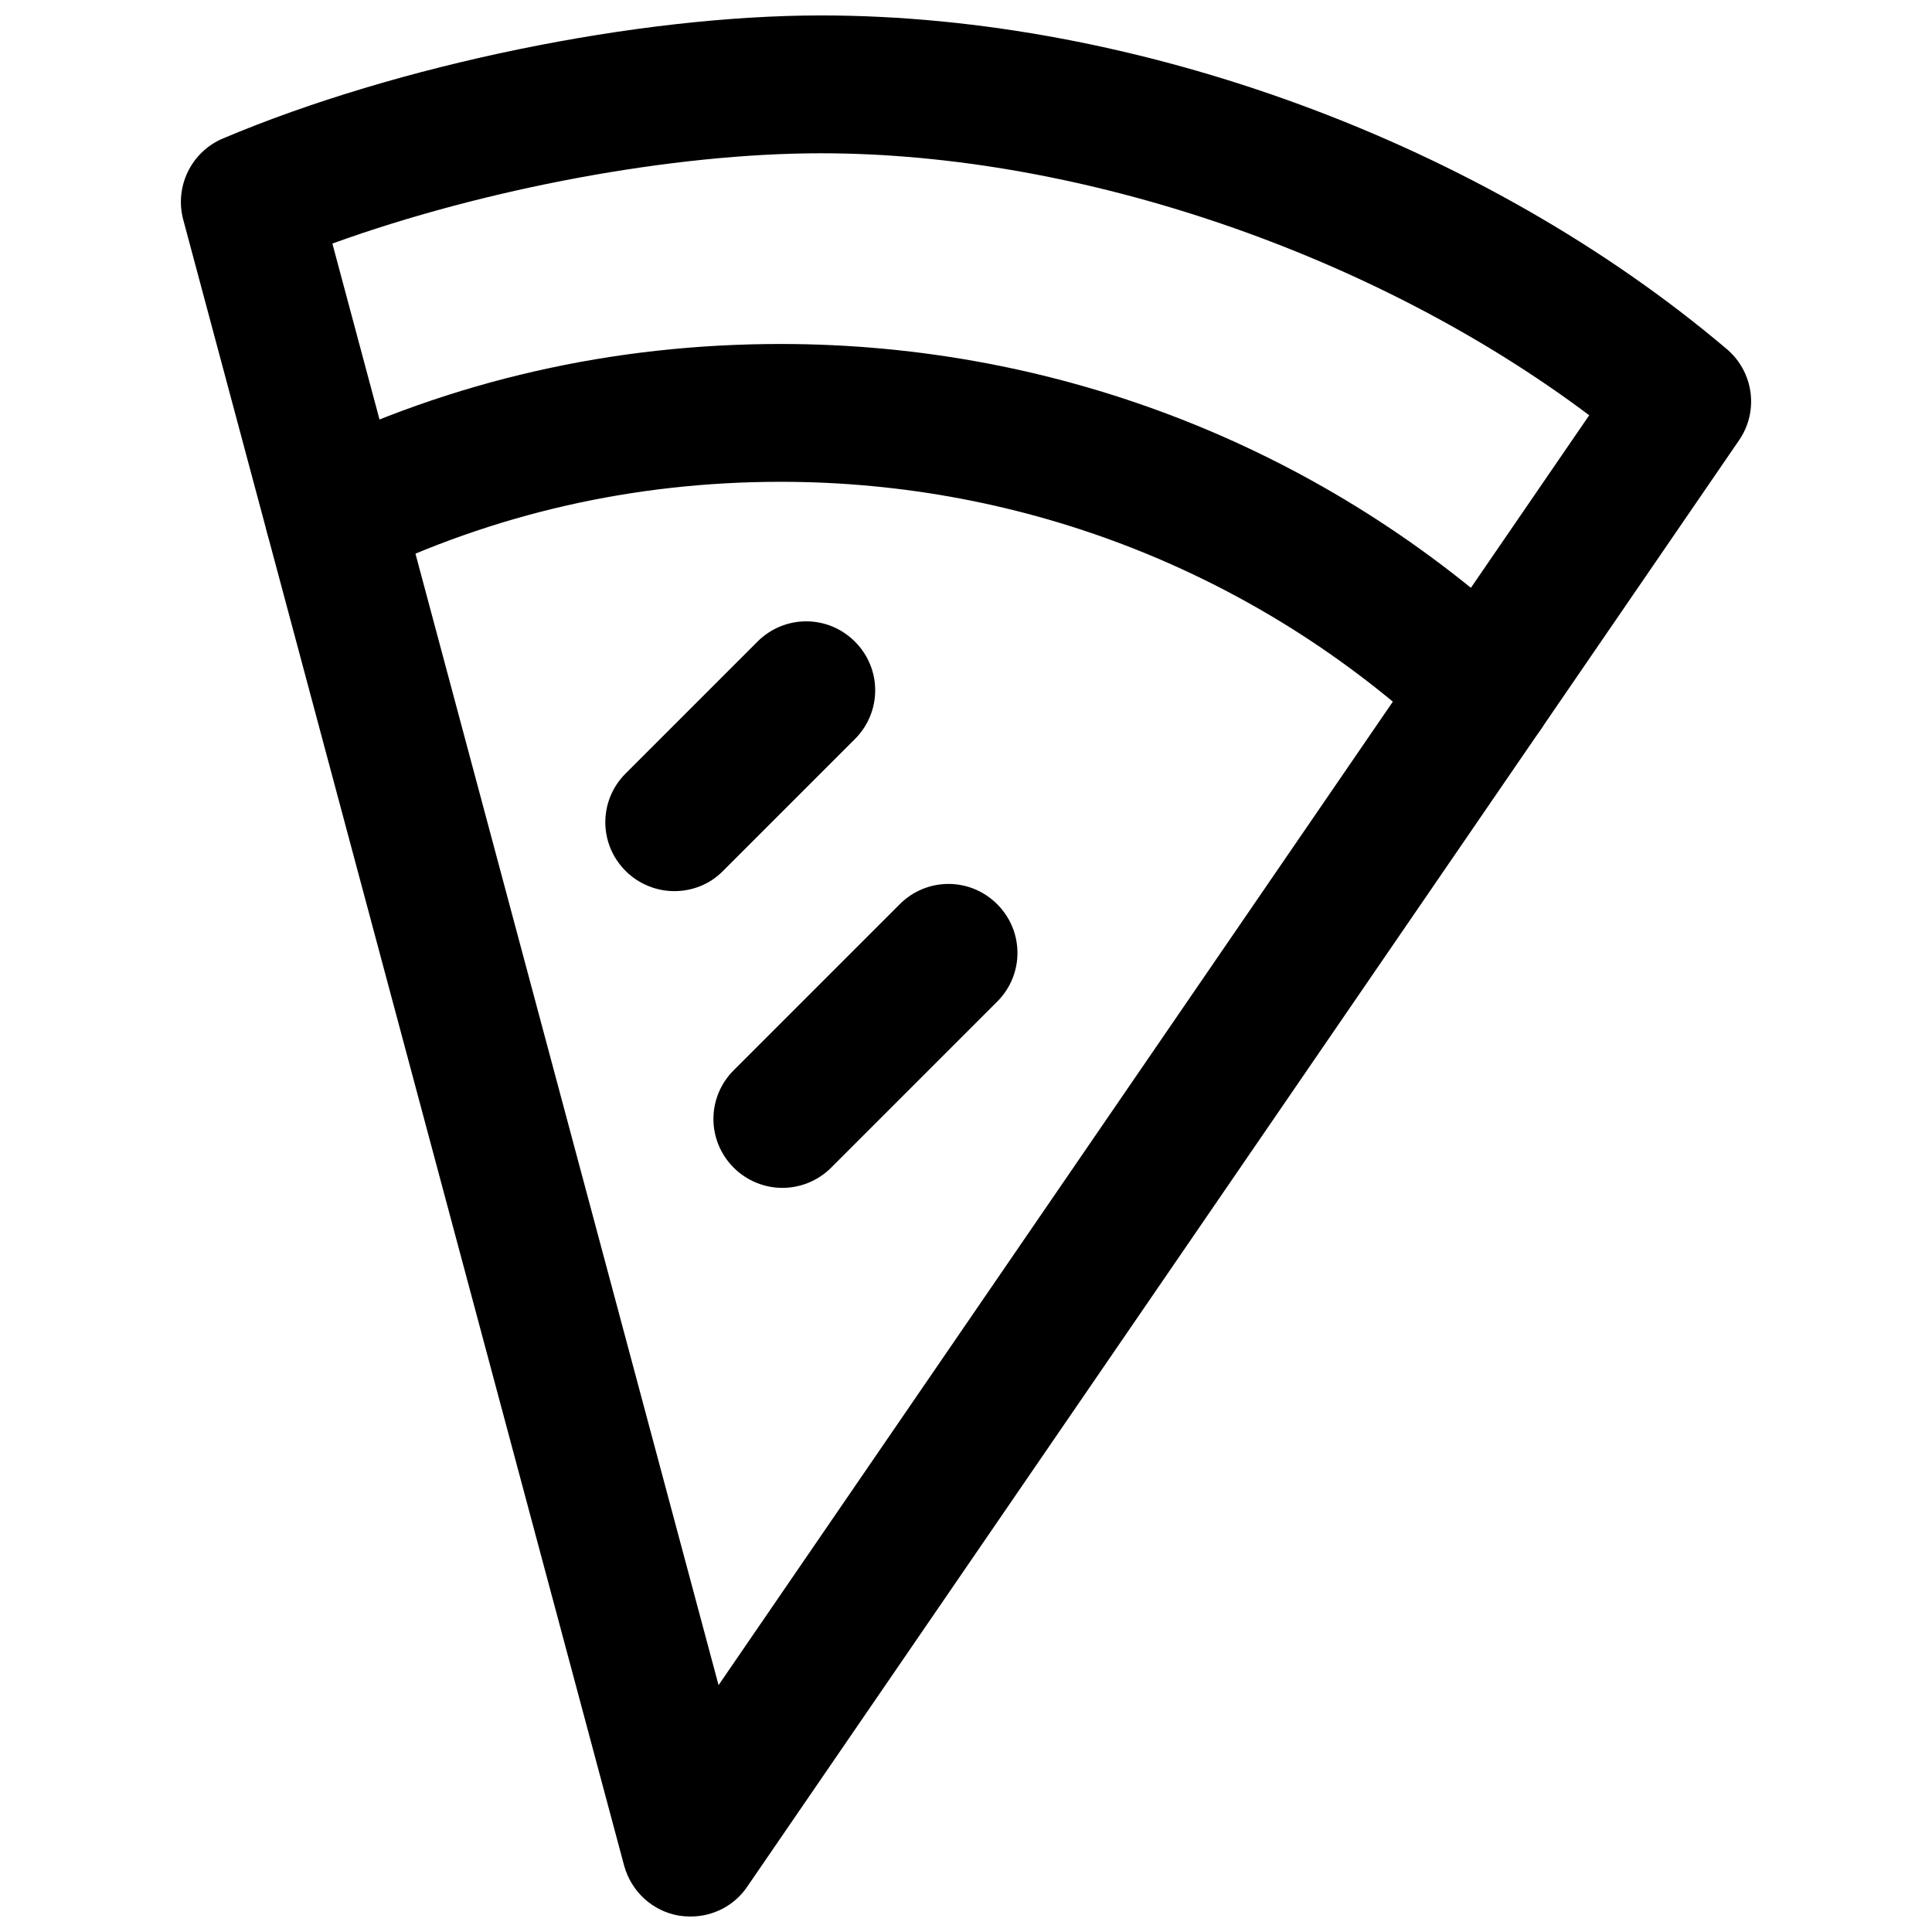 <?xml version="1.0" encoding="UTF-8"?>
<!-- Uploaded to: SVG Repo, www.svgrepo.com, Generator: SVG Repo Mixer Tools -->
<svg width="800px" height="800px" version="1.1" viewBox="144 144 512 512" xmlns="http://www.w3.org/2000/svg">
 <defs>
  <clipPath id="a">
   <path d="m191 148.09h418v503.81h-418z"/>
  </clipPath>
 </defs>
 <g clip-path="url(#a)">
  <path d="m327.02 651.9c-1.023 0-2.047-0.078-3.07-0.234-7.008-1.18-12.676-6.375-14.562-13.305l-116.82-436.11c-2.363-8.816 2.125-18.027 10.547-21.57 46.211-19.523 109.89-32.59 158.46-32.59 83.68 0 175.62 33.852 240.02 88.402 7.164 6.062 8.582 16.531 3.227 24.246l-262.77 383.21c-3.383 5.039-9.051 7.949-15.035 7.949zm-94.934-443.35 102.34 382.03 230.73-336.53c-56.602-42.508-134.61-69.43-203.57-69.43-39.207-0.004-89.273 9.363-129.5 23.926z"/>
 </g>
 <path d="m537.29 345.21c-4.488 0-8.973-1.652-12.438-4.961-47.387-44.242-109.11-68.566-173.97-68.566-38.965 0-76.121 8.5-110.45 25.191-9.055 4.41-19.996 0.629-24.402-8.422-4.41-9.055-0.629-19.996 8.422-24.402 39.359-19.207 81.867-28.891 126.43-28.891 74.156 0 144.77 27.867 198.85 78.484 7.32 6.926 7.715 18.422 0.867 25.82-3.625 3.777-8.426 5.746-13.309 5.746z"/>
 <path d="m322.7 380.16c-4.644 0-9.367-1.812-12.91-5.352-7.164-7.164-7.164-18.656 0-25.82l34.953-34.953c7.164-7.164 18.656-7.164 25.82 0 7.164 7.164 7.164 18.656 0 25.82l-34.953 34.953c-3.543 3.621-8.266 5.352-12.91 5.352z"/>
 <path d="m351.35 458.8c-4.644 0-9.367-1.812-12.91-5.352-7.164-7.164-7.164-18.656 0-25.82l44.004-44.004c7.164-7.164 18.656-7.164 25.82 0 7.164 7.164 7.164 18.656 0 25.82l-44.004 44.004c-3.539 3.543-8.266 5.352-12.91 5.352z"/>
</svg>